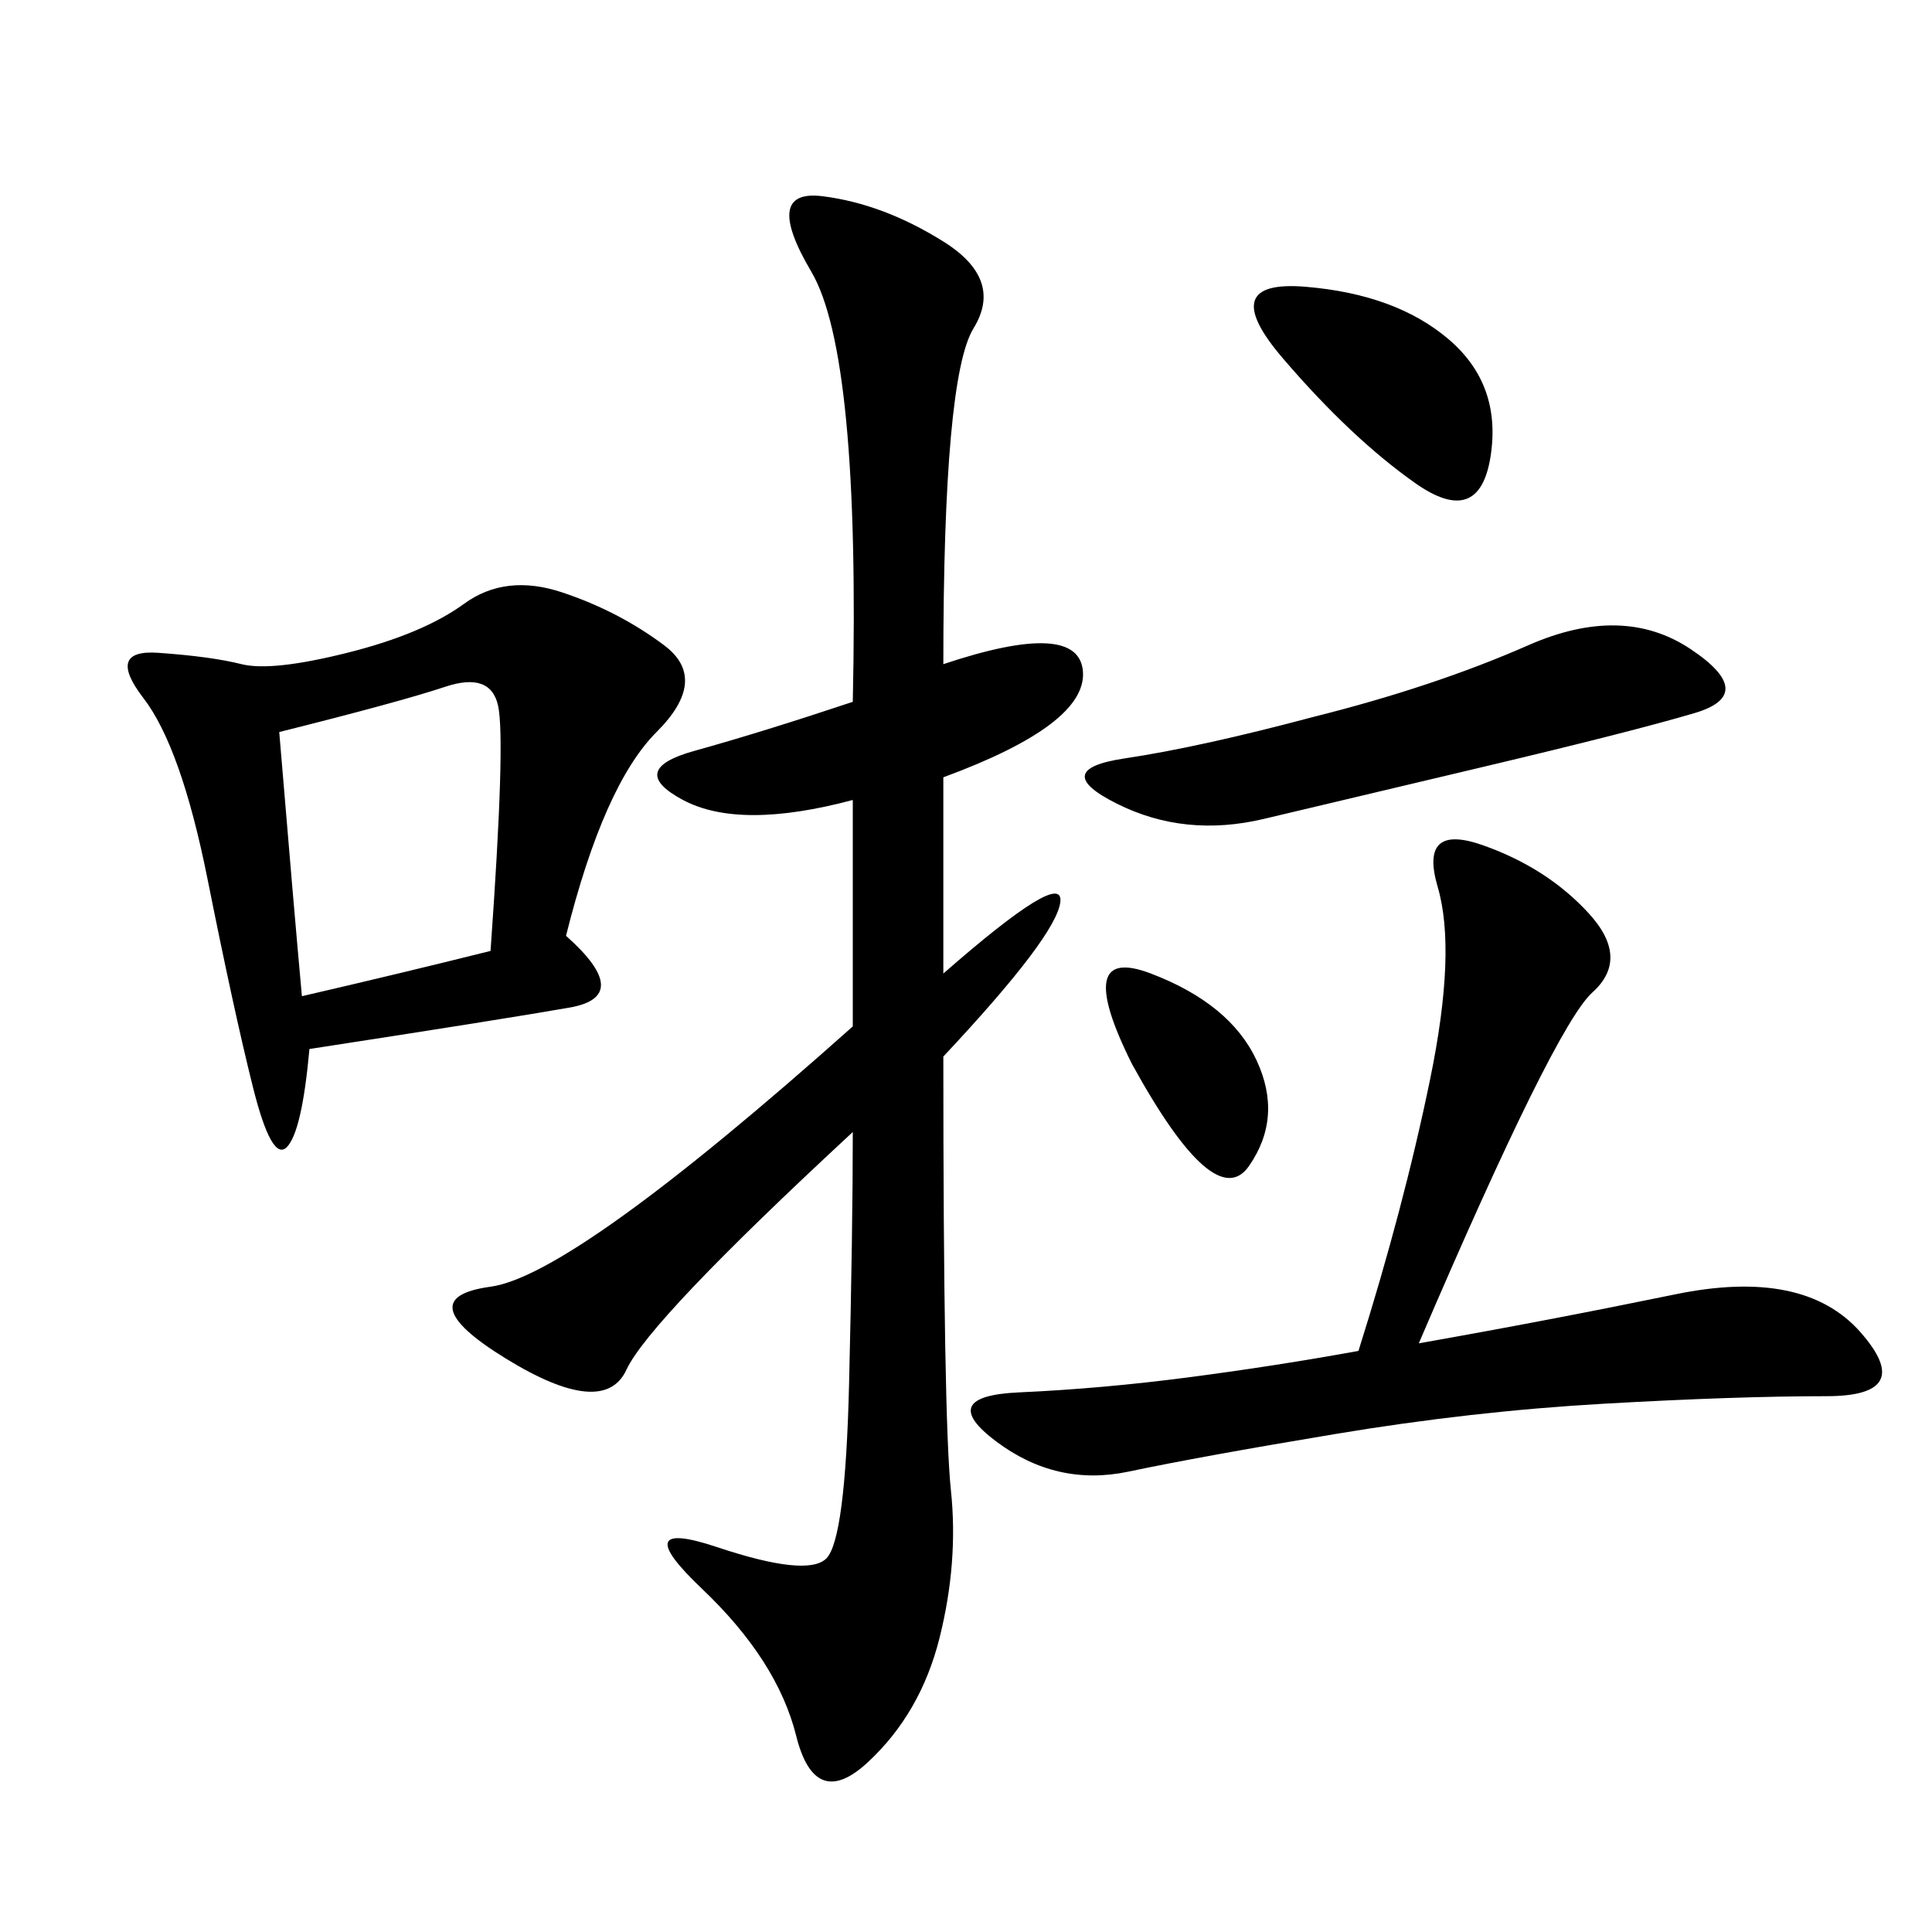 <svg xmlns="http://www.w3.org/2000/svg" xmlns:xlink="http://www.w3.org/1999/xlink" width="300" height="300"><path d="M146.48 103.13Q167.58 96.09 168.16 104.30Q168.75 112.50 146.48 120.70L146.48 120.70L146.48 151.17Q165.23 134.77 164.65 140.04Q164.06 145.31 146.48 164.06L146.48 164.06Q146.48 220.31 147.66 231.45Q148.83 242.58 145.90 254.30Q142.97 266.02 134.77 273.63Q126.56 281.25 123.63 269.53Q120.70 257.81 108.98 246.68Q97.27 235.55 111.33 240.23Q125.39 244.92 128.32 241.99Q131.25 239.06 131.84 215.04Q132.42 191.02 132.42 175.78L132.42 175.78Q100.78 205.08 97.27 212.70Q93.75 220.31 78.52 210.94Q63.28 201.56 76.17 199.80Q89.06 198.05 132.42 159.38L132.42 159.38L132.42 124.22Q114.84 128.91 106.05 124.22Q97.27 119.53 107.81 116.60Q118.36 113.67 132.42 108.98L132.42 108.98Q133.59 55.08 125.98 42.19Q118.36 29.30 127.73 30.47Q137.11 31.64 146.48 37.50Q155.86 43.36 151.17 50.98Q146.48 58.59 146.48 103.13L146.48 103.13ZM87.89 145.31Q98.44 154.69 88.48 156.45Q78.52 158.20 48.05 162.89L48.05 162.89Q46.88 175.78 44.53 178.13Q42.19 180.47 39.26 168.75Q36.33 157.03 32.23 136.52Q28.13 116.02 22.27 108.40Q16.41 100.78 24.61 101.37Q32.81 101.95 37.50 103.13Q42.19 104.30 53.91 101.37Q65.63 98.44 72.07 93.75Q78.52 89.06 87.30 91.99Q96.09 94.92 103.13 100.20Q110.16 105.47 101.95 113.67Q93.75 121.88 87.89 145.31L87.89 145.31ZM220.31 208.59Q240.23 205.08 260.16 200.98Q280.08 196.88 288.87 206.84Q297.66 216.80 283.59 216.80L283.59 216.80Q269.53 216.80 249.02 217.97Q228.52 219.14 207.42 222.66Q186.33 226.17 175.20 228.52Q164.06 230.86 154.69 223.83Q145.31 216.80 158.20 216.21Q171.09 215.63 184.57 213.87Q198.05 212.11 210.94 209.77L210.94 209.77Q217.97 187.50 222.07 167.58Q226.17 147.66 223.24 137.70Q220.31 127.73 230.27 131.25Q240.23 134.77 246.68 141.80Q253.13 148.83 247.27 154.10Q241.41 159.38 220.31 208.59L220.31 208.59ZM43.36 113.67Q45.70 141.80 46.88 154.69L46.88 154.69Q62.11 151.17 76.17 147.66L76.17 147.66Q78.52 114.84 77.34 109.57Q76.17 104.30 69.14 106.64Q62.11 108.98 43.36 113.67L43.36 113.67ZM203.91 111.33Q222.66 106.64 237.30 100.20Q251.95 93.75 262.50 100.78Q273.05 107.81 263.09 110.74Q253.13 113.67 230.86 118.95Q208.59 124.22 196.29 127.15Q183.98 130.08 173.44 124.80Q162.89 119.53 174.61 117.77Q186.33 116.02 203.91 111.33L203.91 111.33ZM225 52.73Q233.20 59.77 231.45 70.90Q229.69 82.03 219.73 75Q209.77 67.97 199.22 55.66Q188.67 43.36 202.73 44.53Q216.80 45.70 225 52.73L225 52.73ZM175.78 165.23Q166.41 146.48 178.71 151.17Q191.02 155.86 195.12 164.65Q199.22 173.44 193.95 181.05Q188.67 188.67 175.78 165.23L175.78 165.23Z"/></svg>